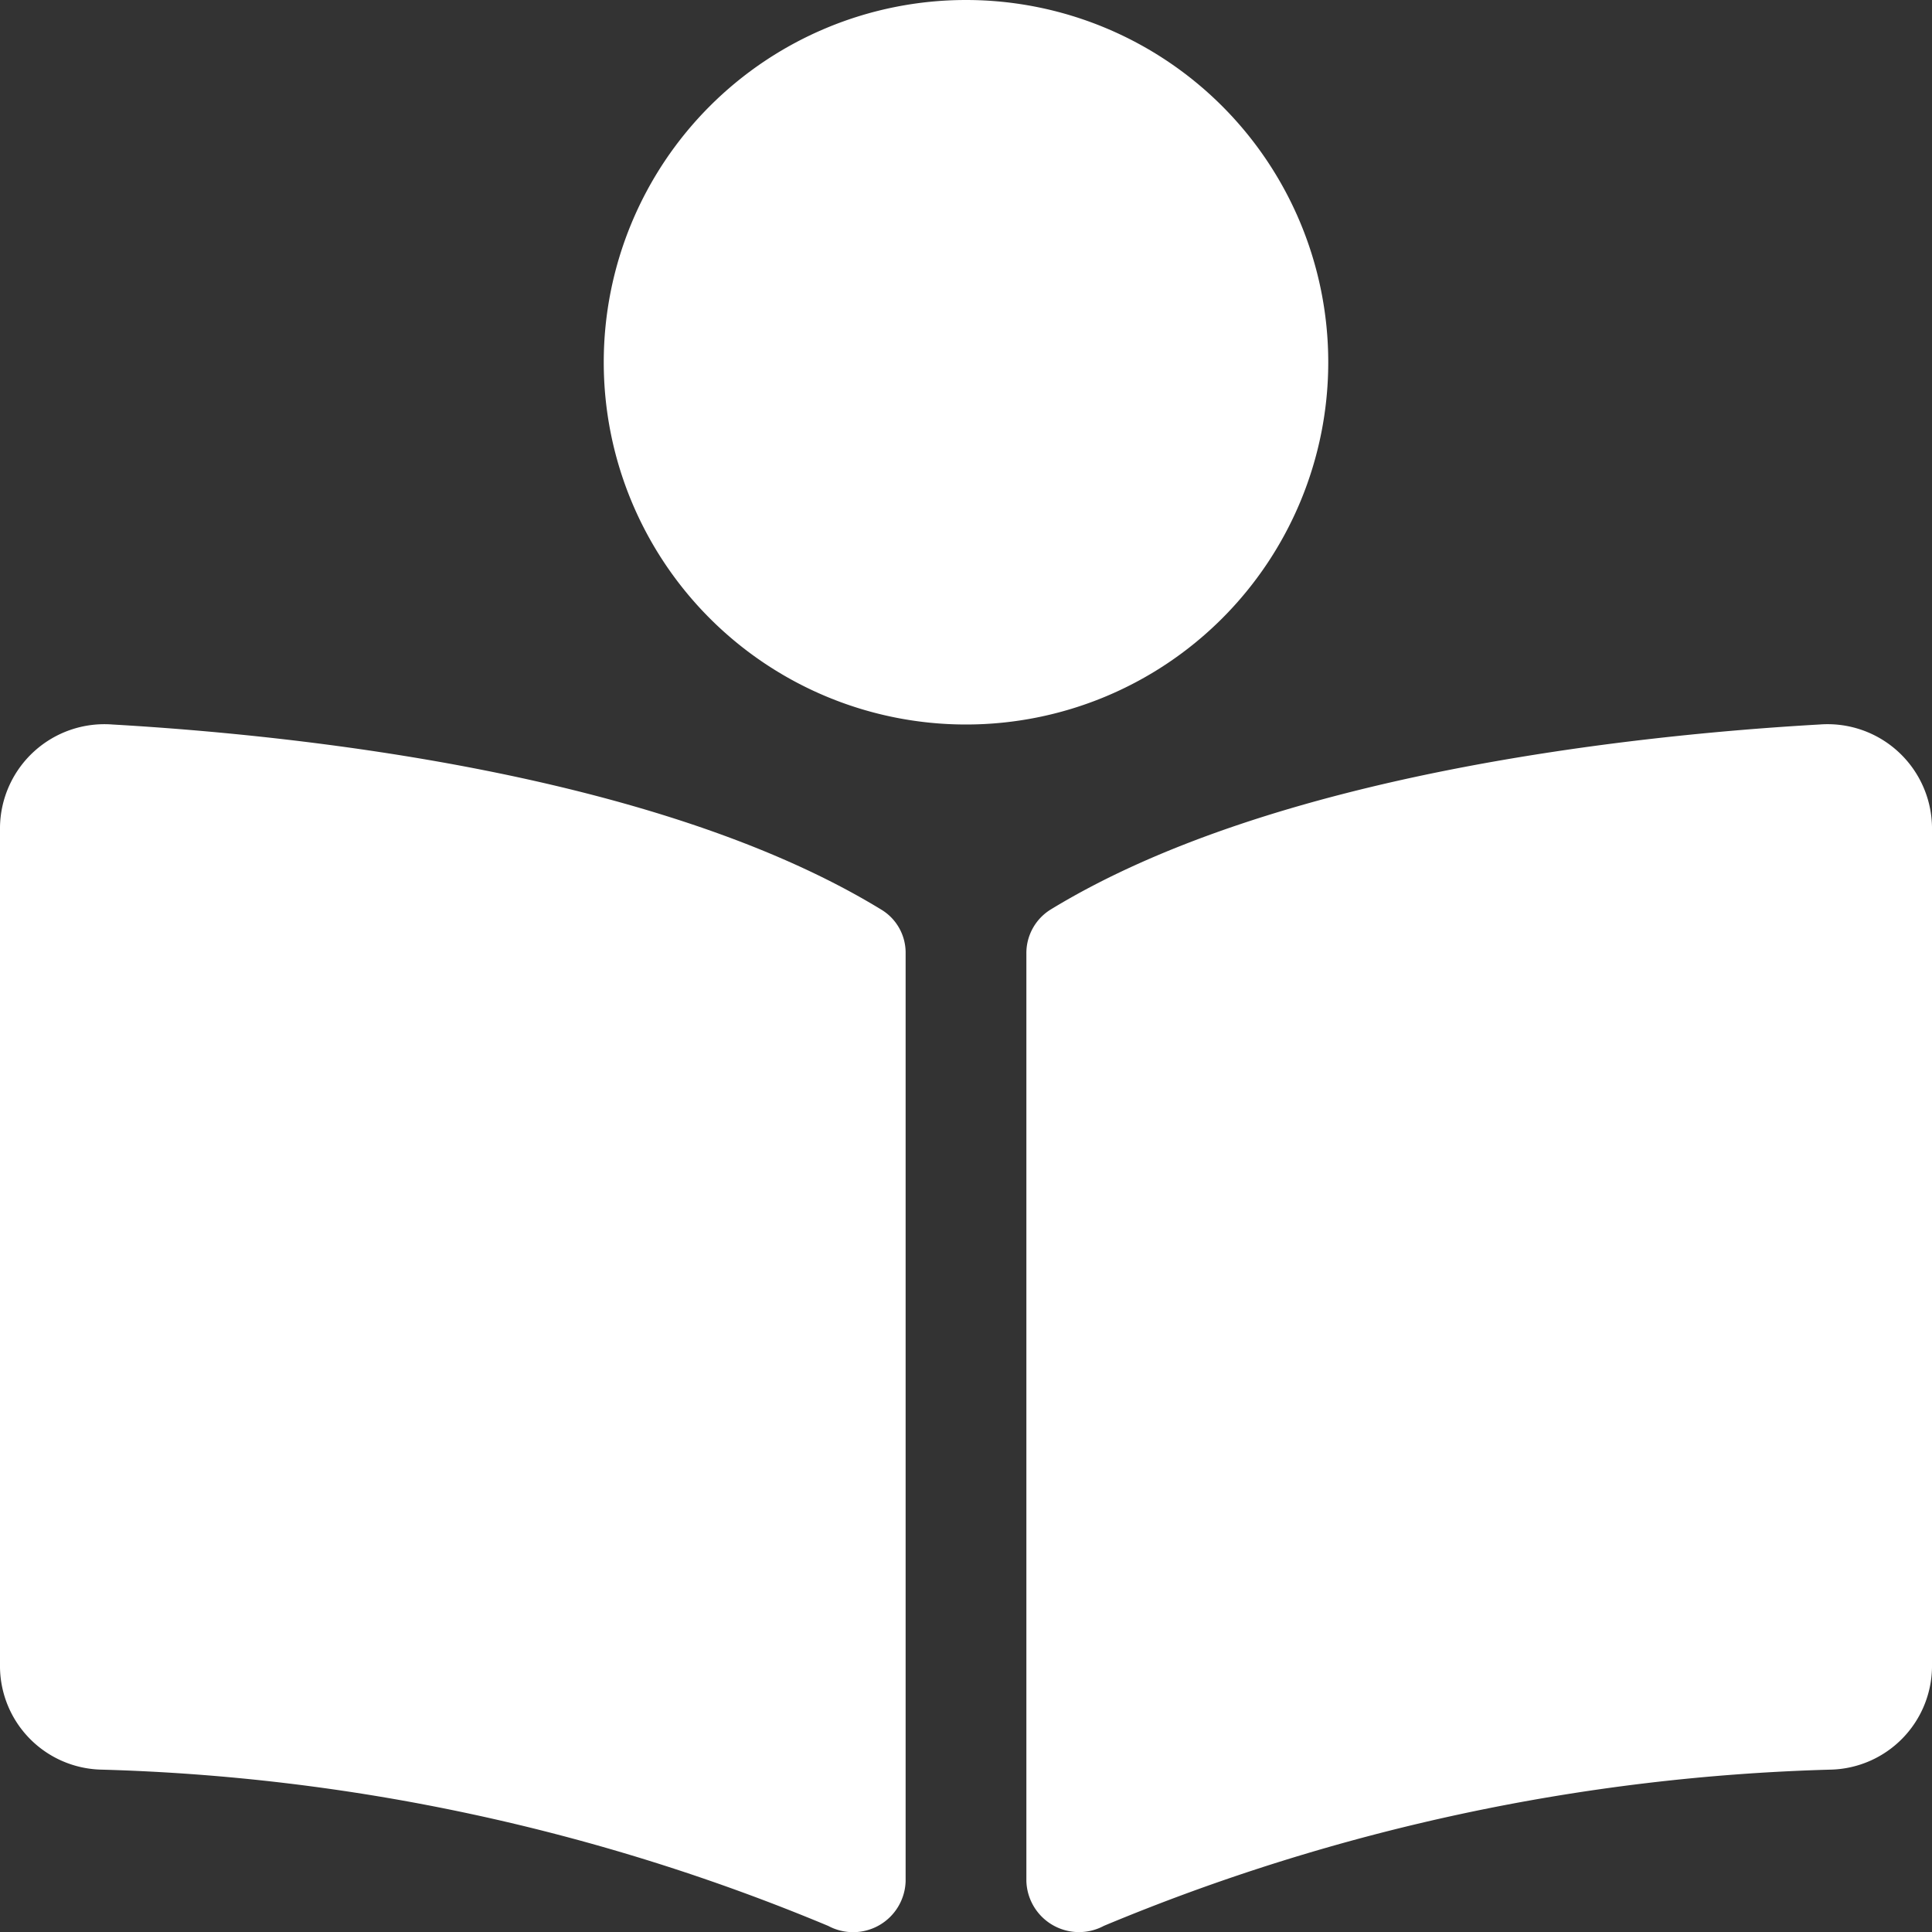 <svg xmlns="http://www.w3.org/2000/svg" width="16" height="16" viewBox="0 0 16 16">
  <rect x="0" y="0" width="16" height="16" fill="#333333" stroke="none"/>
  <path id="book-reader-solid" d="M11,3A3,3,0,1,0,8,6,3,3,0,0,0,11,3ZM7.3,7.534C5.446,6.4,2.442,6.087.931,6A.865.865,0,0,0,0,6.848V13.81a.859.859,0,0,0,.828.845A16.81,16.81,0,0,1,6.86,15.95a.435.435,0,0,0,.64-.371V7.892a.416.416,0,0,0-.2-.358ZM15.068,6c-1.511.086-4.514.4-6.368,1.533a.424.424,0,0,0-.2.363v7.681a.436.436,0,0,0,.642.372,16.817,16.817,0,0,1,6.03-1.294A.86.86,0,0,0,16,13.811V6.848A.865.865,0,0,0,15.068,6Z" fill="#fff"/>
</svg>
